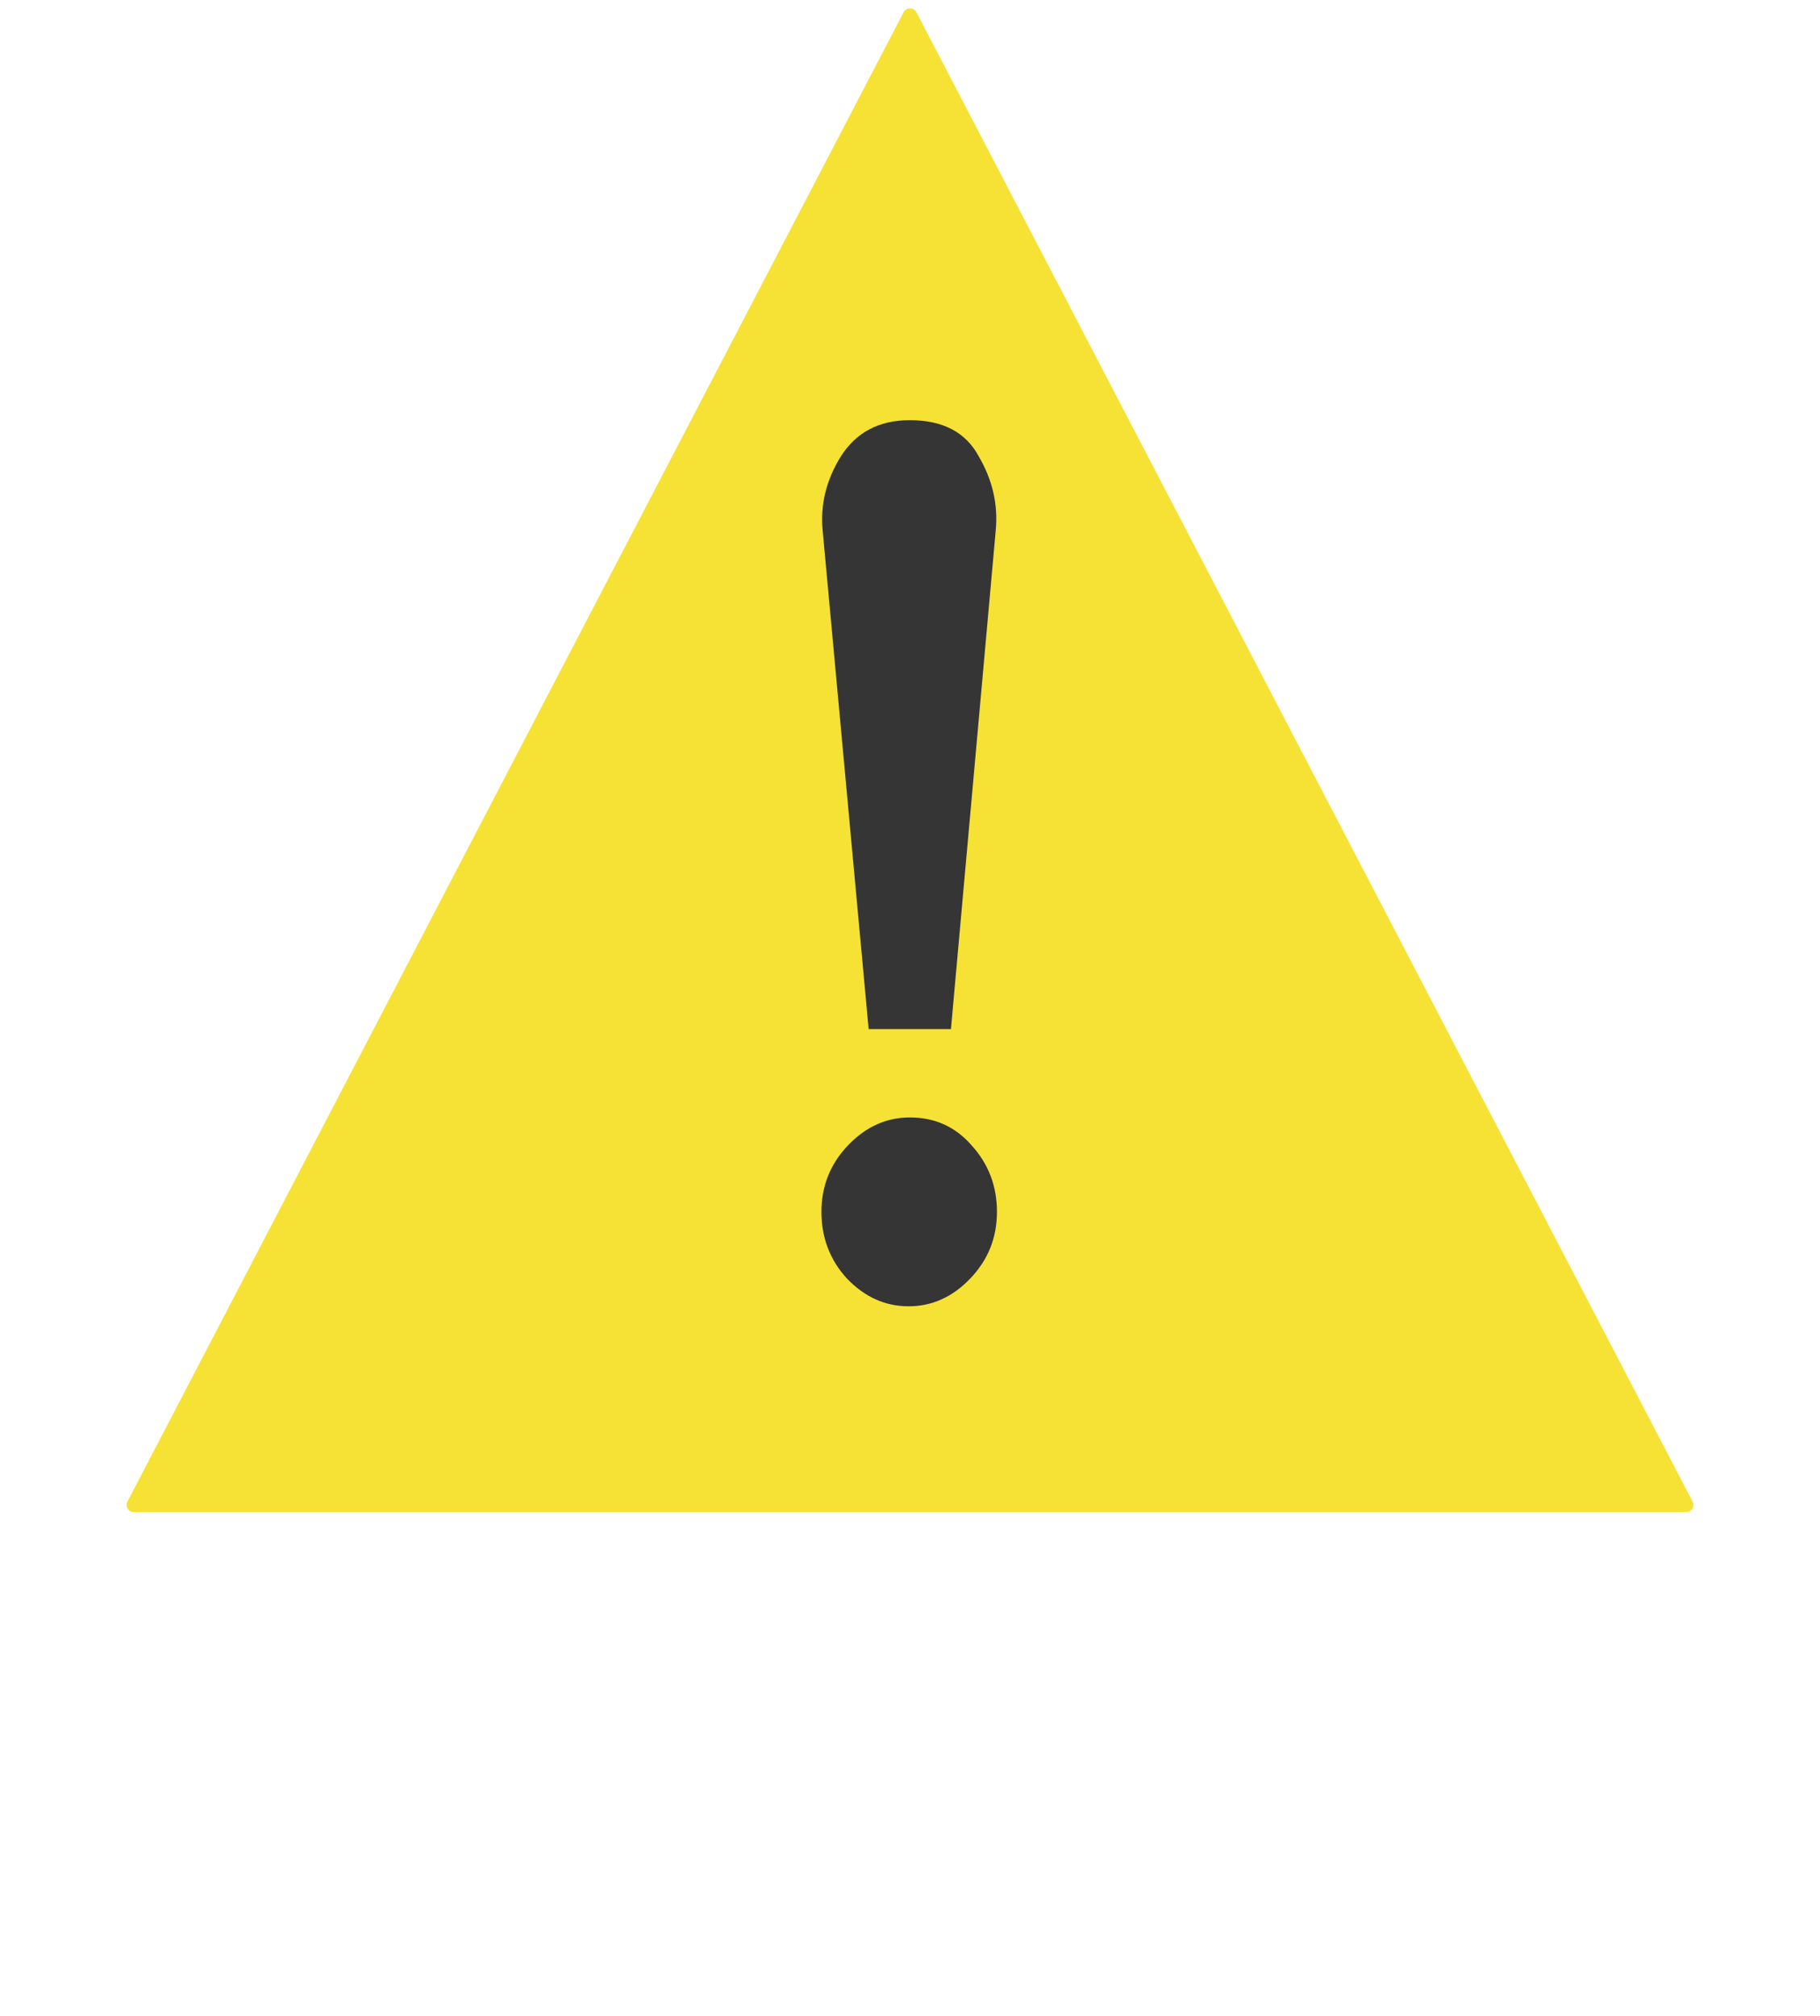 <svg width="1263" height="1399" viewBox="0 0 1263 1399" fill="none" xmlns="http://www.w3.org/2000/svg">
<path d="M627.066 8.507C628.935 4.921 634.065 4.921 635.934 8.507L1174.58 1041.94C1176.32 1045.27 1173.9 1049.25 1170.15 1049.25H92.85C89.096 1049.25 86.681 1045.27 88.416 1041.94L627.066 8.507Z" fill="#F5E234"/>
<path d="M602.8 714.08L570.88 368C569.2 350.08 573.4 333 583.48 316.76C594.12 299.96 610.08 291.56 631.36 291.56C654.32 291.56 670.28 299.96 679.24 316.76C688.76 333 692.68 350.08 691 368L659.92 714.08H602.8ZM630.52 906.44C614.28 906.44 600 900 587.68 887.12C575.92 874.24 570.04 858.84 570.04 840.92C570.04 823 576.2 807.6 588.52 794.72C600.84 781.84 615.12 775.4 631.36 775.4C648.72 775.4 663 781.84 674.2 794.72C685.96 807.6 691.84 823 691.84 840.92C691.84 858.84 685.68 874.24 673.36 887.12C661.04 900 646.76 906.44 630.52 906.44Z" fill="#353535"/>
</svg>
